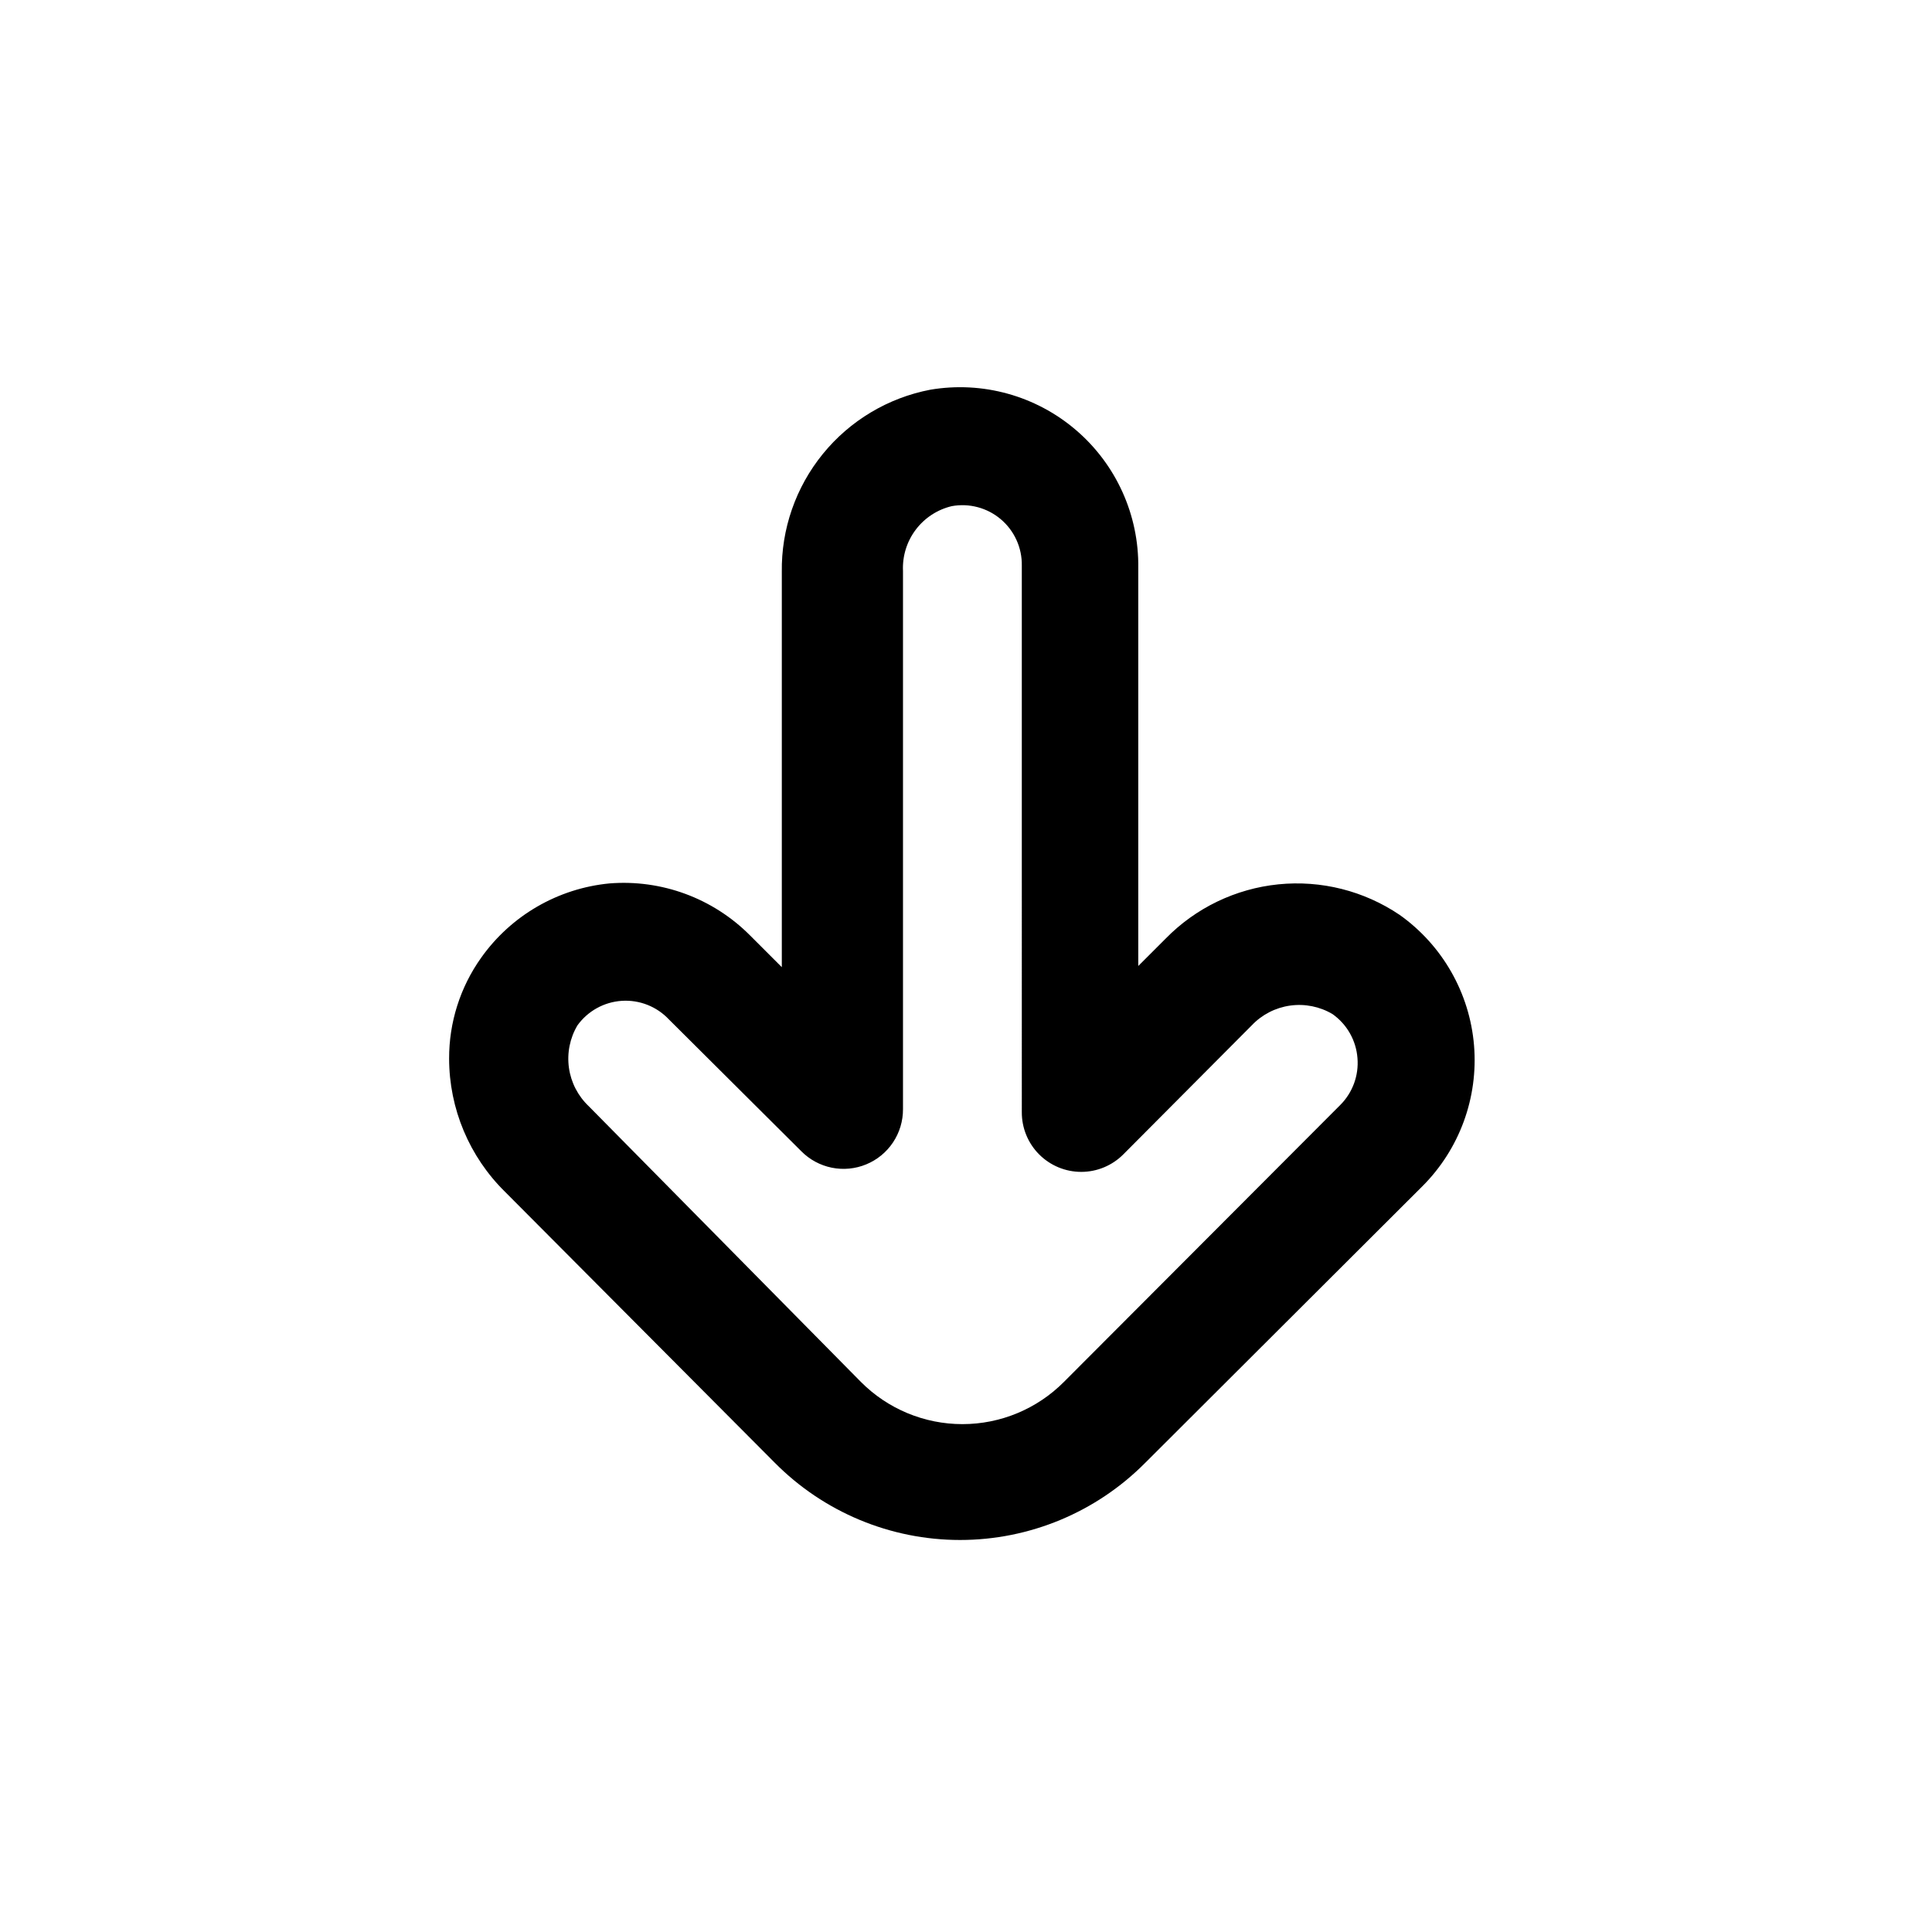 <?xml version="1.0" encoding="UTF-8"?>
<!-- Uploaded to: SVG Repo, www.svgrepo.com, Generator: SVG Repo Mixer Tools -->
<svg fill="#000000" width="800px" height="800px" version="1.1" viewBox="144 144 512 512" xmlns="http://www.w3.org/2000/svg">
 <path d="m263.02 424.56c-0.035-9.59 2.938-18.953 8.504-26.766 7.941-11.188 20.352-18.367 34.008-19.68 13.793-1.098 27.375 3.91 37.156 13.699l8.5 8.5v-104.7c-0.168-11.398 3.688-22.492 10.887-31.332 7.195-8.836 17.277-14.859 28.473-17.004 13.824-2.34 27.973 1.586 38.617 10.711 10.645 9.121 16.684 22.504 16.488 36.52v105.49l7.242-7.242c7.965-8.148 18.539-13.242 29.875-14.395 11.336-1.152 22.715 1.715 32.156 8.094 11.344 8.062 18.555 20.719 19.707 34.586 1.152 13.871-3.867 27.543-13.723 37.367l-73.367 73.211v-0.004c-12.984 13.117-30.668 20.496-49.121 20.496s-36.141-7.379-49.125-20.496l-71.477-71.793c-9.449-9.301-14.781-22.004-14.801-35.266zm151.77-130.68c0.078-4.715-1.965-9.219-5.562-12.27-3.598-3.047-8.375-4.324-13.016-3.473-3.812 0.91-7.188 3.125-9.543 6.254-2.356 3.133-3.547 6.992-3.367 10.906v142.64c0.016 3.137-0.902 6.203-2.644 8.812-1.738 2.609-4.215 4.637-7.117 5.828-2.879 1.188-6.051 1.492-9.105 0.875-3.055-0.617-5.859-2.125-8.055-4.336l-35.109-34.953c-3.219-3.426-7.801-5.234-12.492-4.93-4.691 0.305-9.004 2.691-11.754 6.504-2.004 3.379-2.797 7.34-2.254 11.23 0.543 3.891 2.394 7.481 5.246 10.184l72.109 73.051c7.121 7.172 16.812 11.207 26.922 11.207 10.109 0 19.797-4.035 26.922-11.207l73.211-73.367c3.277-3.273 4.945-7.824 4.562-12.438-0.359-4.676-2.781-8.945-6.609-11.652-3.379-2.004-7.34-2.797-11.23-2.254-3.891 0.543-7.481 2.394-10.184 5.246l-34.008 34.164c-2.953 2.977-6.969 4.656-11.164 4.66-4.195 0-8.215-1.668-11.172-4.641-2.961-2.973-4.609-7.004-4.586-11.195z"/>
</svg>